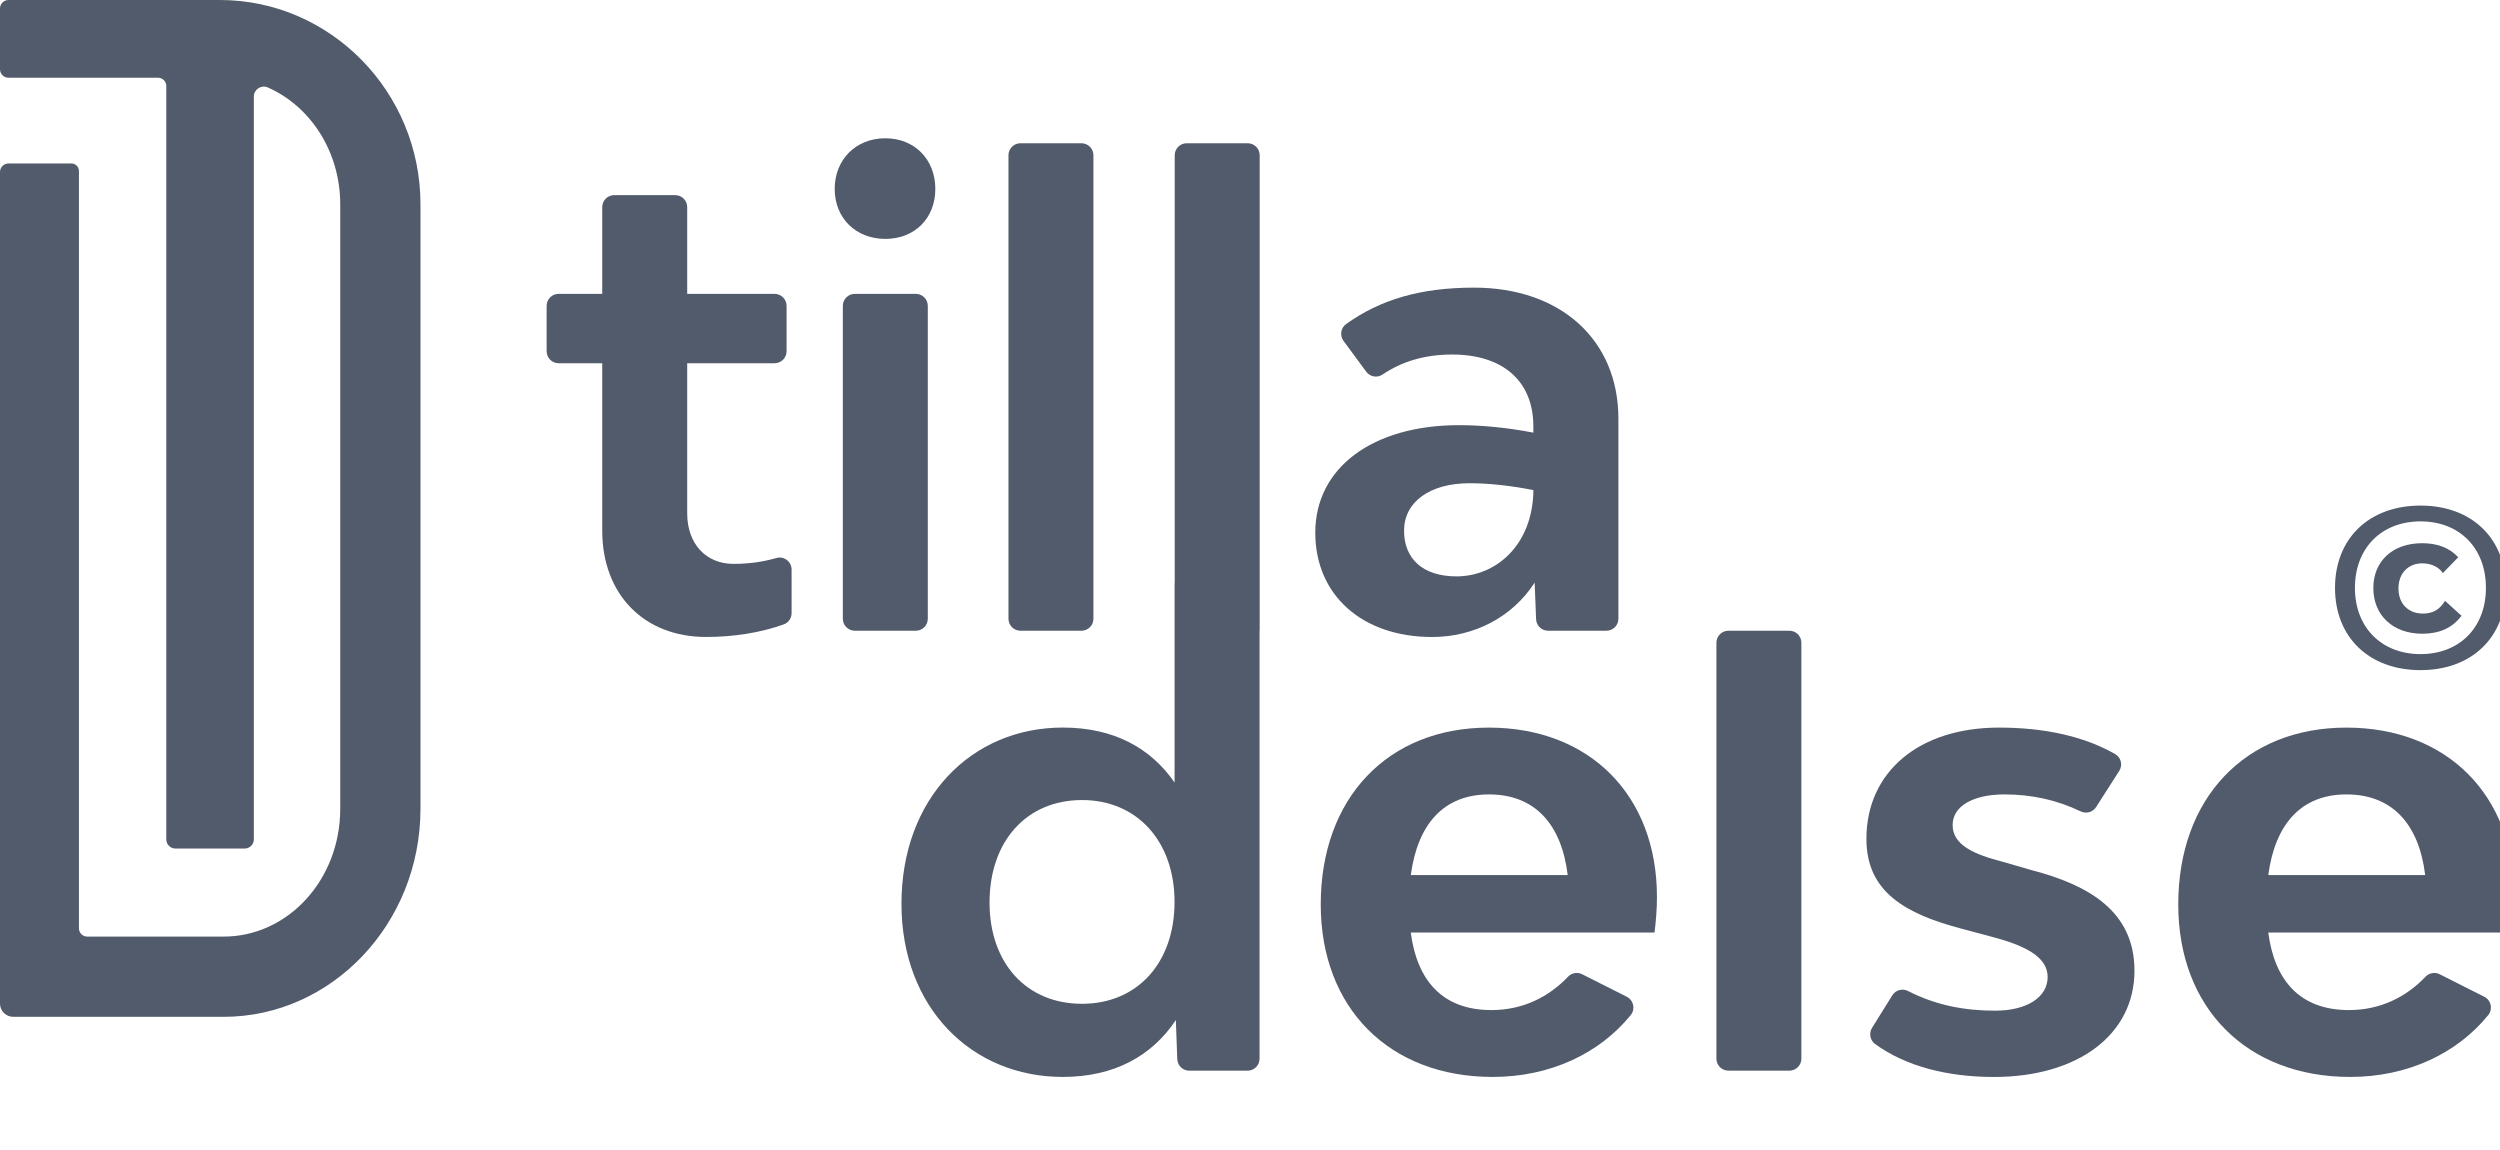 <?xml version="1.0" encoding="utf-8"?>
<!-- Generator: Adobe Illustrator 24.0.3, SVG Export Plug-In . SVG Version: 6.00 Build 0)  -->
<svg version="1.1" id="Layer_1" xmlns="http://www.w3.org/2000/svg" xmlns:xlink="http://www.w3.org/1999/xlink" x="0px" y="0px"
	 viewBox="0 0 577.31 265.56" style="enable-background:new 0 0 577.31 265.56;" xml:space="preserve">
<style type="text/css">
	.st0{fill:#525b6b;}
</style>
<path class="st0" d="M50.77,0H1.95C0.87,0,0,0.87,0,1.95V16c0,1.07,0.87,1.95,1.95,1.95h18.45v0H36.5c1.05,0,1.9,0.85,1.9,1.9
	v173.98c0,1.17,0.95,2.12,2.12,2.12H56.5c1.17,0,2.12-0.95,2.12-2.12l0-171.53c0-1.65,1.7-2.77,3.21-2.11
	c10.02,4.43,16.74,14.97,16.74,27.01v139.55c0,16.5-12.16,29.53-26.93,29.53h-31.5c-1.05,0-1.91-0.85-1.91-1.91V39.5
	c0-0.97-0.78-1.75-1.75-1.75H1.96C0.88,37.76,0,38.63,0,39.71v192.04c0,1.69,1.37,3.06,3.06,3.06h48.58
	c24.9,0,45.46-21.43,45.46-48.06V47.19C97.1,21.14,76.25,0,50.77,0z"/>
<path class="st0" d="M182.8,131.52v10.06c0,1.16-0.71,2.21-1.8,2.6c-5.5,1.98-11.73,2.91-17.97,2.91
	c-14.29,0-23.96-9.81-23.96-24.54V83.88h-10.07c-1.53,0-2.77-1.24-2.77-2.77V70.63c0-1.53,1.24-2.77,2.77-2.77h10.07V47.83
	c0-1.53,1.24-2.77,2.77-2.77h14.08c1.53,0,2.77,1.24,2.77,2.77v20.03h20.18c1.53,0,2.77,1.24,2.77,2.77v10.48
	c0,1.53-1.24,2.77-2.77,2.77h-20.18v34.64c0,7.07,4.33,11.69,10.68,11.69c3.3,0,6.6-0.39,9.9-1.35
	C181.04,128.35,182.8,129.69,182.8,131.52z"/>
<path class="st0" d="M192.75,43.62c0-6.78,4.91-11.69,11.69-11.69c6.78,0,11.55,4.91,11.55,11.69c0,6.78-4.76,11.55-11.55,11.55
	C197.66,55.16,192.75,50.4,192.75,43.62z M197.4,67.86h14.08c1.53,0,2.77,1.24,2.77,2.77v72.25c0,1.53-1.24,2.77-2.77,2.77H197.4
	c-1.53,0-2.77-1.24-2.77-2.77V70.63C194.63,69.1,195.87,67.86,197.4,67.86z"/>
<path class="st0" d="M235.65,33.08h14.08c1.53,0,2.77,1.24,2.77,2.77v107.03c0,1.53-1.24,2.77-2.77,2.77h-14.08
	c-1.53,0-2.77-1.24-2.77-2.77V35.85C232.88,34.32,234.12,33.08,235.65,33.08z"/>
<path class="st0" d="M373.73,96.73v46.15c0,1.53-1.24,2.77-2.77,2.77h-13.47c-1.49,0-2.71-1.18-2.77-2.66l-0.33-8.45
	c-5.2,8.08-14.14,12.56-23.67,12.56c-16.16,0-26.99-9.67-26.99-24.1c0-15.01,13.28-24.82,33.19-24.82c5.34,0,11.26,0.58,17.17,1.73
	v-1.44c0-10.39-6.93-16.6-18.76-16.6c-6.33,0-11.59,1.6-16.07,4.62c-1.23,0.83-2.89,0.54-3.77-0.66l-5.24-7.11
	c-0.91-1.24-0.65-2.99,0.6-3.89c7.89-5.64,17.14-8.41,29.53-8.41C360.31,66.42,373.73,78.4,373.73,96.73z M354.1,113.18
	c-5.05-1.01-10.25-1.59-14.72-1.59c-9.24,0-15.15,4.33-15.15,10.97c0,6.35,4.19,10.54,12.12,10.54
	C345.45,133.1,353.96,125.88,354.1,113.18z"/>
<path class="st0" d="M288.12,33.08h-14.08c-1.53,0-2.77,1.24-2.77,2.77v98.82h-0.03v46.04c-5.48-7.94-14-12.7-25.83-12.7
	c-21.07,0-37.24,16.31-37.24,40.7c0,23.96,16.16,39.98,37.24,39.98c11.98,0,20.64-4.91,26.12-13.13l0.33,9.02
	c0.06,1.49,1.28,2.67,2.77,2.67h13.46c1.53,0,2.77-1.24,2.77-2.77v-98.82h0.03V35.85C290.89,34.32,289.65,33.08,288.12,33.08z
	 M249.87,231.8c-12.84,0-21.36-9.38-21.36-23.38c0-14.14,8.52-23.67,21.36-23.67c12.7,0,21.36,9.53,21.36,23.52
	C271.23,222.42,262.57,231.8,249.87,231.8z"/>
<path class="st0" d="M382.07,215.35h-56.29c1.44,10.97,7.22,17.9,18.62,17.9c7.19,0,13.19-2.96,17.69-7.7
	c0.85-0.89,2.17-1.13,3.26-0.58l10.32,5.21c1.58,0.8,2.02,2.85,0.91,4.22c-7.16,8.81-18.51,14.29-31.9,14.29
	c-23.81,0-39.69-15.88-39.69-39.83c0-24.53,15.44-40.84,38.82-40.84c23.24,0,38.82,15.59,38.82,39.11
	C382.65,209.86,382.36,213.04,382.07,215.35z M325.79,202.07h36.23c-1.44-11.83-7.65-18.62-18.18-18.62
	C333.44,183.45,327.37,190.24,325.79,202.07z"/>
<path class="st0" d="M399.13,145.65h14.08c1.53,0,2.77,1.24,2.77,2.77v96.05c0,1.53-1.24,2.77-2.77,2.77h-14.08
	c-1.53,0-2.77-1.24-2.77-2.77v-96.05C396.36,146.89,397.6,145.65,399.13,145.65z"/>
<path class="st0" d="M432.3,237.36l4.68-7.52c0.76-1.23,2.34-1.65,3.63-0.99c6.61,3.38,13.25,4.54,20.12,4.54
	c7.22,0,12.12-3.03,12.12-7.79c0-4.76-5.48-7.36-13.28-9.38l-6.49-1.73c-13.13-3.46-22.08-8.52-22.08-20.78
	c0-15.44,12.12-25.69,30.6-25.69c10.48,0,19.57,1.97,26.85,6.12c1.37,0.78,1.78,2.56,0.93,3.89l-5.35,8.35
	c-0.76,1.19-2.28,1.6-3.55,0.99c-5.57-2.68-11.46-3.92-17.59-3.92c-7.07,0-11.98,2.6-11.98,7.07c0,4.62,4.91,6.78,11.69,8.52
	l6.49,1.88c13.28,3.46,23.81,9.53,23.81,23.24c0,14.72-12.99,24.54-32.47,24.54c-10.77,0-20.47-2.51-27.46-7.64
	C431.83,240.19,431.54,238.58,432.3,237.36z"/>
<path class="st0" d="M580.09,215.35H523.8c1.44,10.97,7.22,17.9,18.62,17.9c7.19,0,13.19-2.96,17.69-7.7
	c0.85-0.89,2.17-1.13,3.26-0.58l10.32,5.21c1.58,0.8,2.02,2.85,0.91,4.22c-7.16,8.81-18.51,14.29-31.9,14.29
	c-23.81,0-39.69-15.88-39.69-39.83c0-24.53,15.44-40.84,38.82-40.84c23.24,0,38.82,15.59,38.82,39.11
	C580.66,209.86,580.37,213.04,580.09,215.35z M523.8,202.07h36.23c-1.44-11.83-7.65-18.62-18.18-18.62
	C531.45,183.45,525.39,190.24,523.8,202.07z"/>
<g>
	<path class="st0" d="M539.21,135.75c0-11.4,7.85-19,19.75-19c11.85,0,19.7,7.6,19.7,19s-7.85,19-19.7,19
		C547.06,154.75,539.21,147.15,539.21,135.75z M574.06,135.75c0-9.2-6.1-15.35-15.1-15.35c-9,0-15.15,6.15-15.15,15.35
		c0,9.15,6.15,15.3,15.15,15.3C567.96,151.05,574.06,144.9,574.06,135.75z M548.06,135.79c0-6.25,4.5-10.35,11.25-10.35
		c3.35,0,6.25,0.95,8.35,3.25l-3.55,3.65c-0.9-1.4-2.7-2.25-4.75-2.25c-3.3,0-5.5,2.35-5.5,5.8c0,3.5,2.25,5.8,5.65,5.8
		c2.45,0,3.95-1.05,5.1-2.95l3.8,3.45c-2.1,2.85-5.15,4.15-9.05,4.15C552.61,146.35,548.06,142.1,548.06,135.79z"/>
</g>
</svg>

